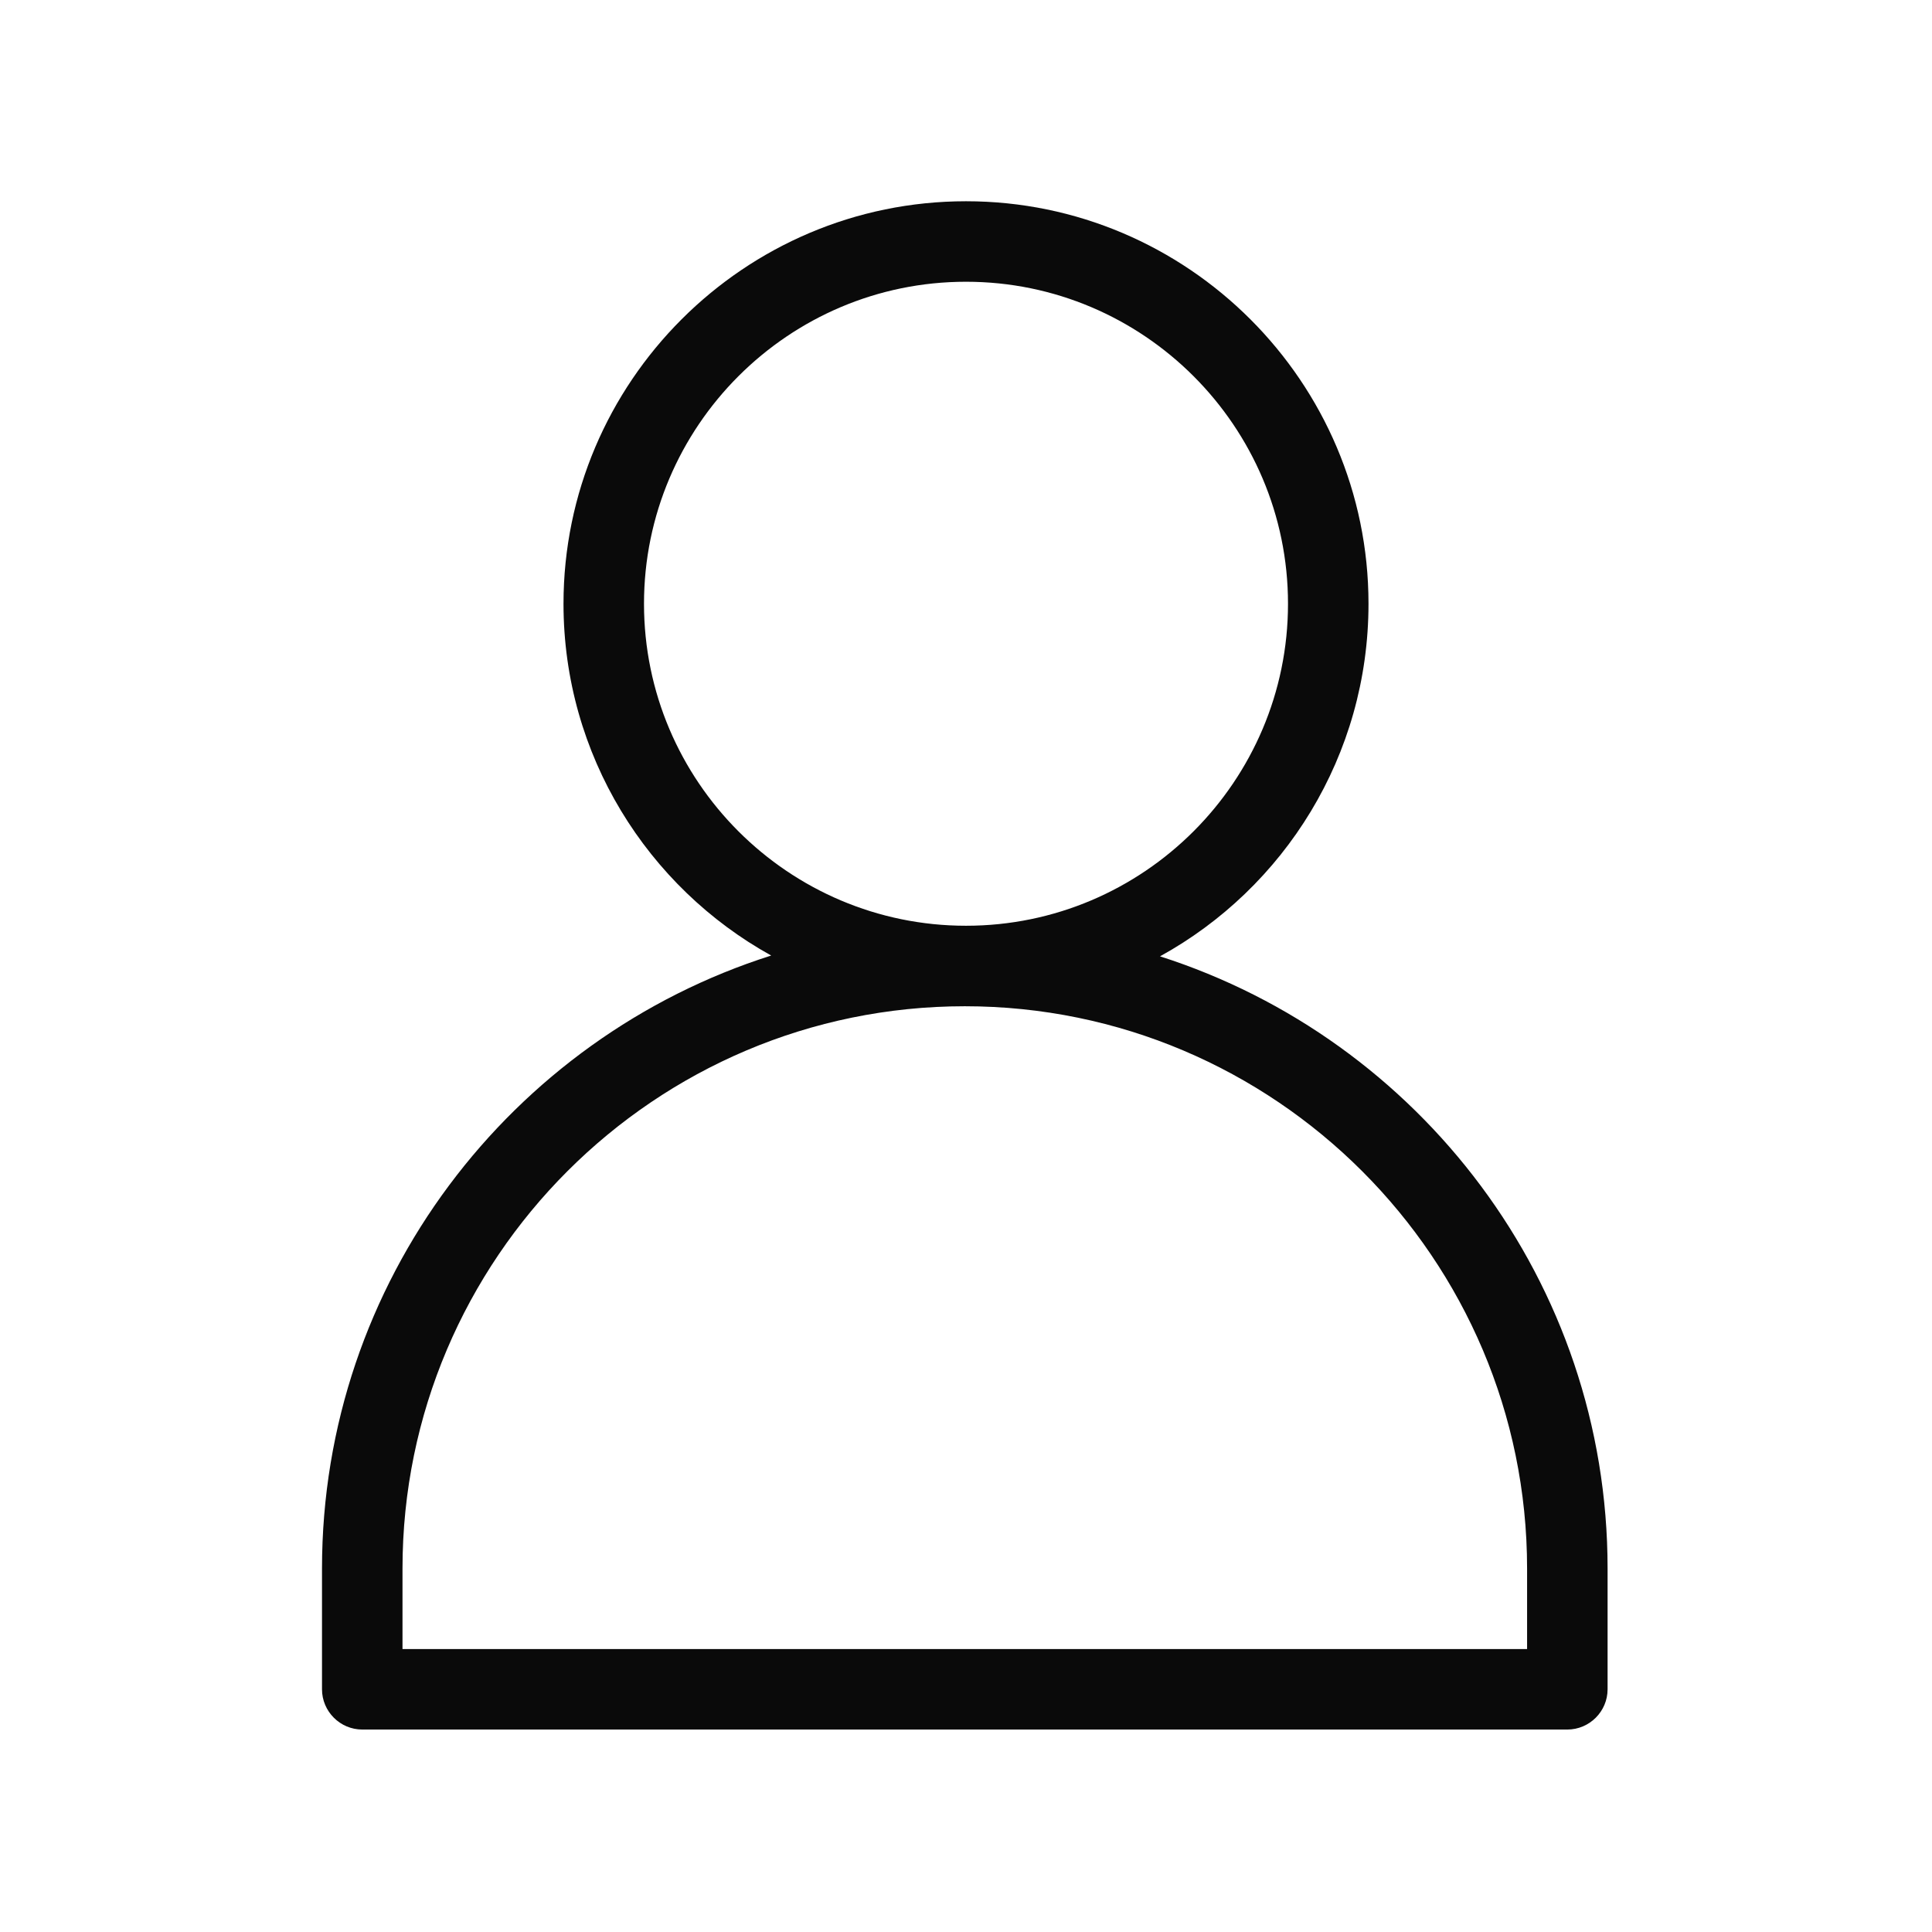 <svg width="48" height="48" viewBox="0 0 48 48" fill="none" xmlns="http://www.w3.org/2000/svg">
<path d="M28.82 23.76C31.91 22.06 34 18.77 34 15C34 9.49 29.51 5 24 5C18.49 5 14 9.49 14 15C14 18.76 16.09 22.04 19.16 23.74C12.7 25.79 8 31.84 8 38.97V41.97C8 42.52 8.45 42.97 9 42.97H38.94C39.49 42.97 39.94 42.52 39.94 41.97V38.97C39.94 31.85 35.26 25.82 28.82 23.76ZM16 15C16 10.59 19.59 7 24 7C28.41 7 32 10.59 32 15C32 19.41 28.41 23 24 23C19.59 23 16 19.41 16 15ZM37.94 40.97H10V38.97C10 31.27 16.27 25 23.97 25C31.67 25 37.94 31.27 37.94 38.97V40.97Z" fill="#0A0A0A"/>
</svg>
